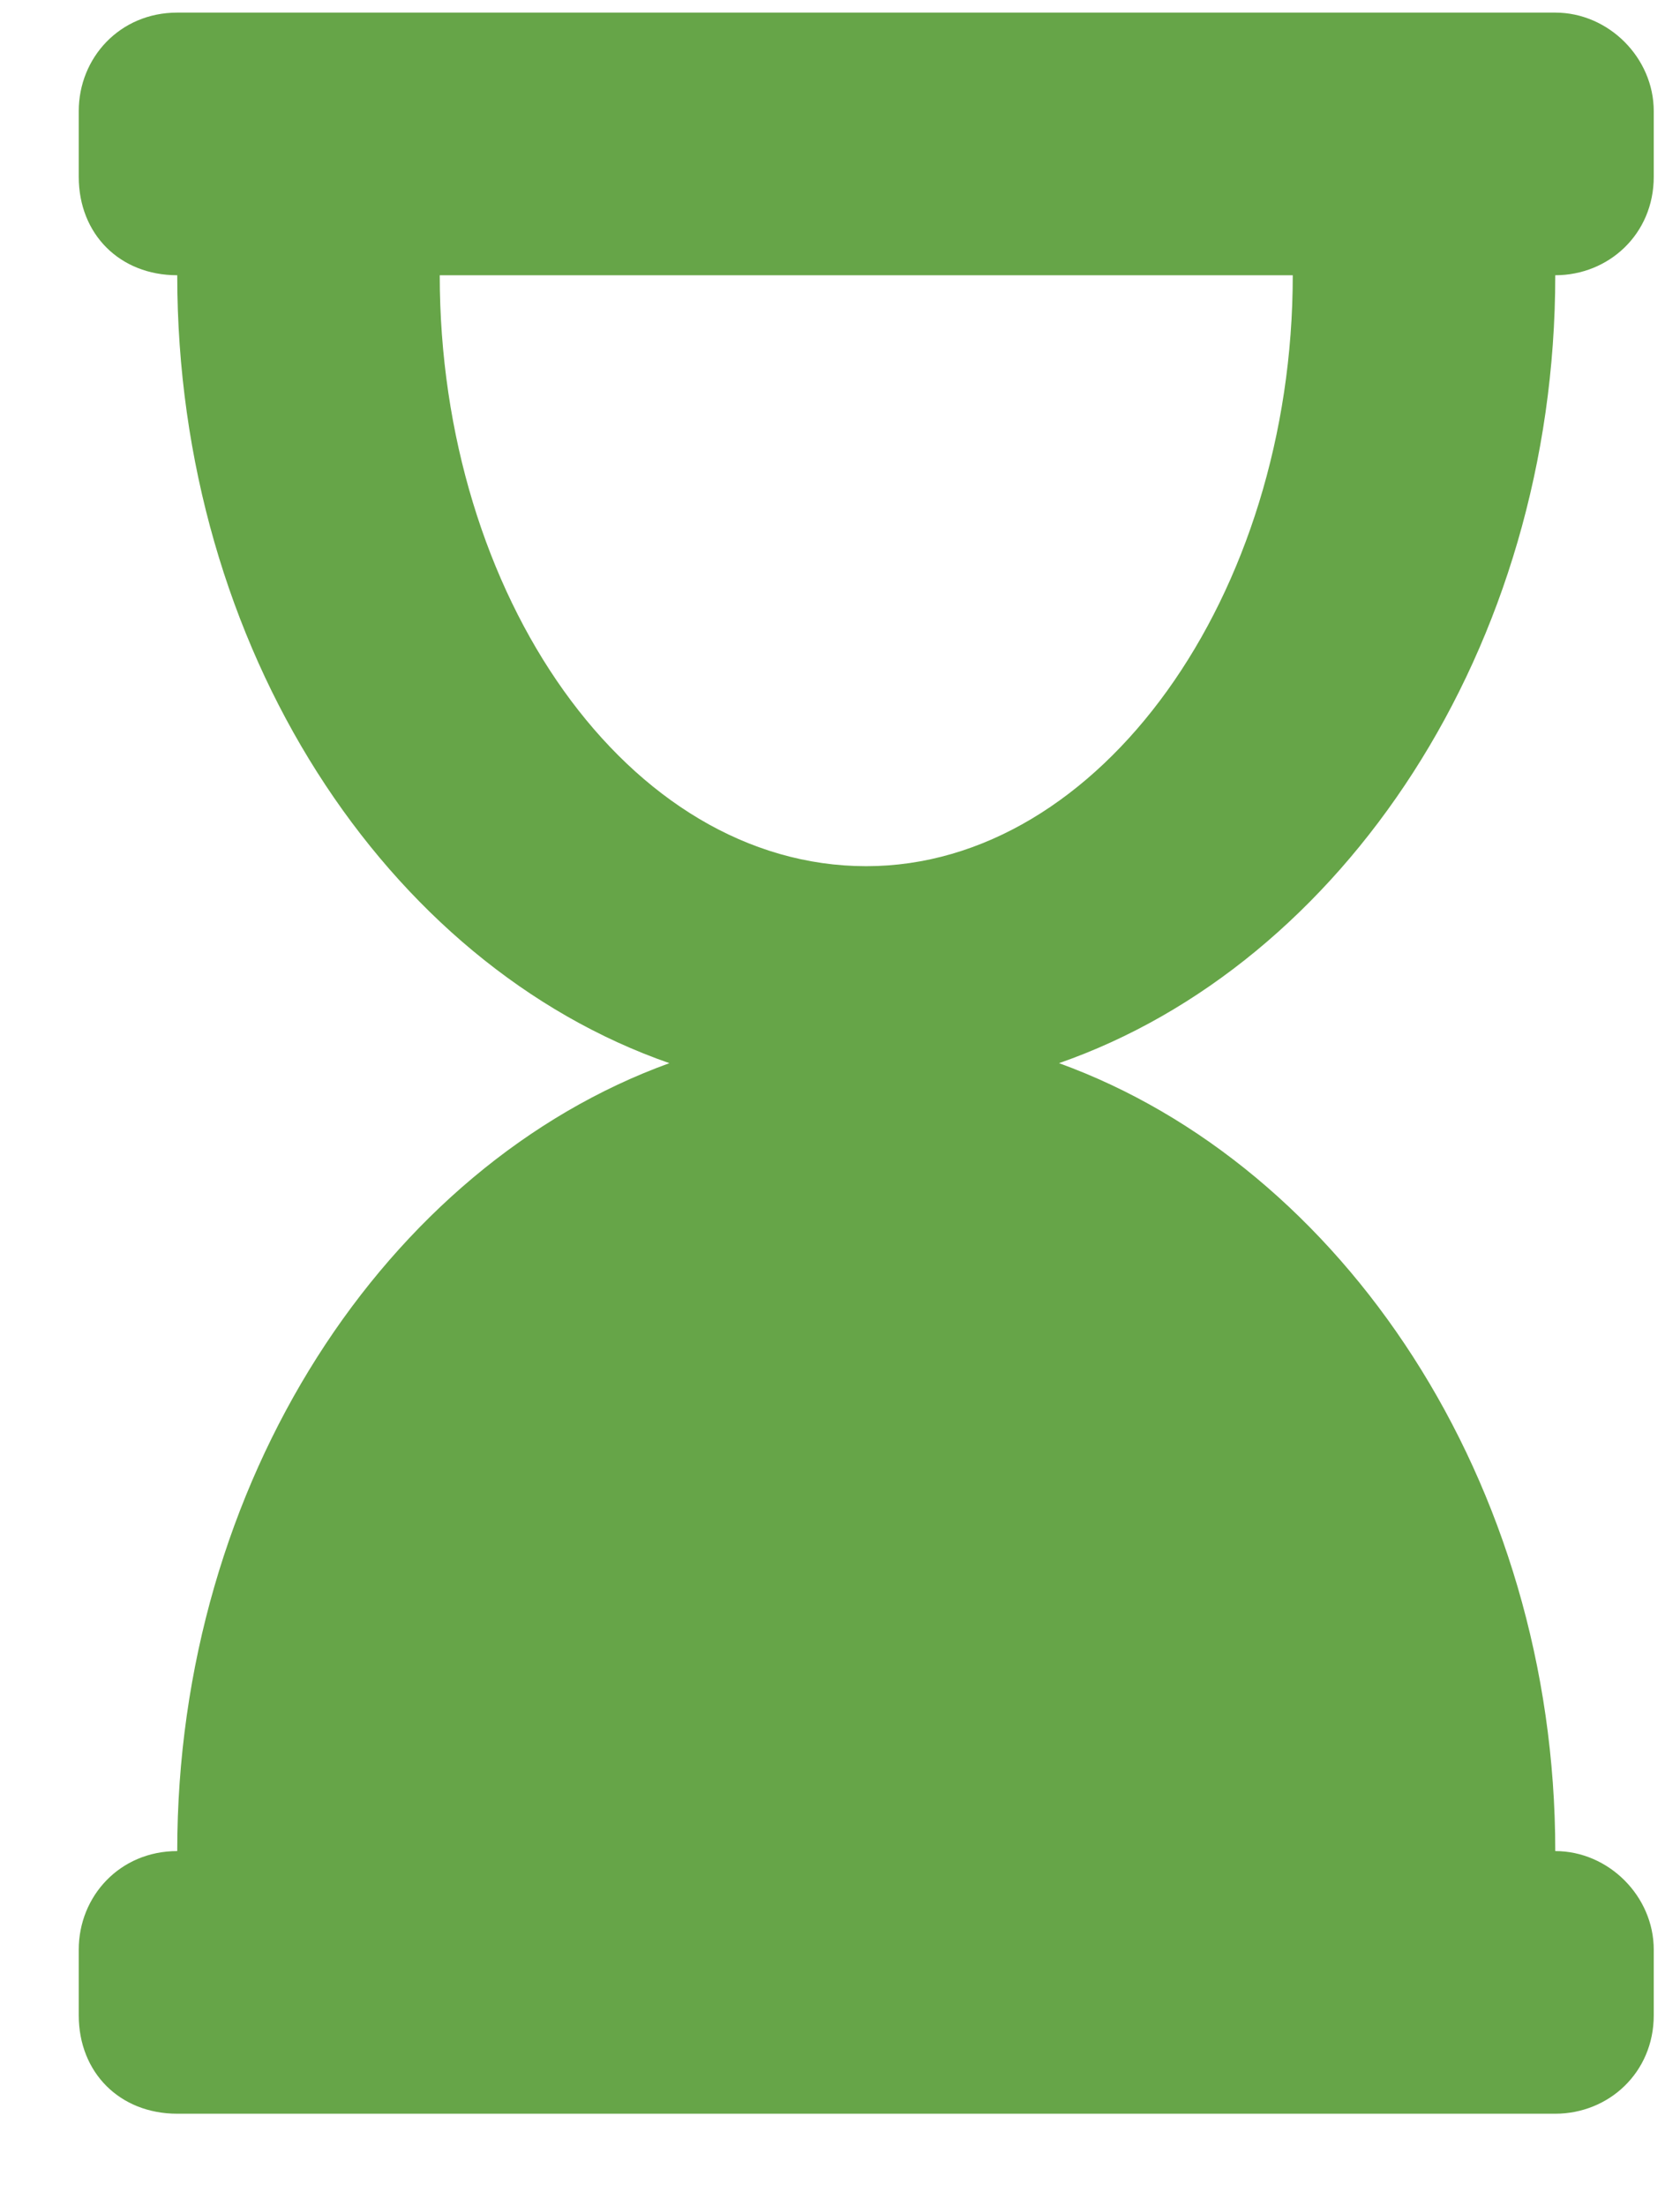 <svg width="16" height="21" viewBox="0 0 16 21" fill="none" xmlns="http://www.w3.org/2000/svg">
<path d="M14.812 2.62C14.812 6.175 12.781 9.182 10.086 10.12C12.781 11.097 14.812 14.104 14.812 17.62C15.32 17.62 15.75 18.05 15.75 18.558V19.183C15.75 19.729 15.32 20.12 14.812 20.12H1.688C1.141 20.12 0.75 19.729 0.75 19.183V18.558C0.75 18.05 1.141 17.62 1.688 17.62C1.688 14.104 3.68 11.097 6.375 10.12C3.68 9.182 1.688 6.175 1.688 2.62C1.141 2.62 0.75 2.229 0.75 1.683V1.058C0.75 0.55 1.141 0.12 1.688 0.12H14.812C15.32 0.12 15.75 0.55 15.75 1.058V1.683C15.75 2.229 15.32 2.62 14.812 2.62ZM8.25 8.245C10.477 8.245 12.312 5.667 12.312 2.62H4.188C4.188 5.667 5.984 8.245 8.25 8.245Z" fill="#66A548"/>
</svg>
